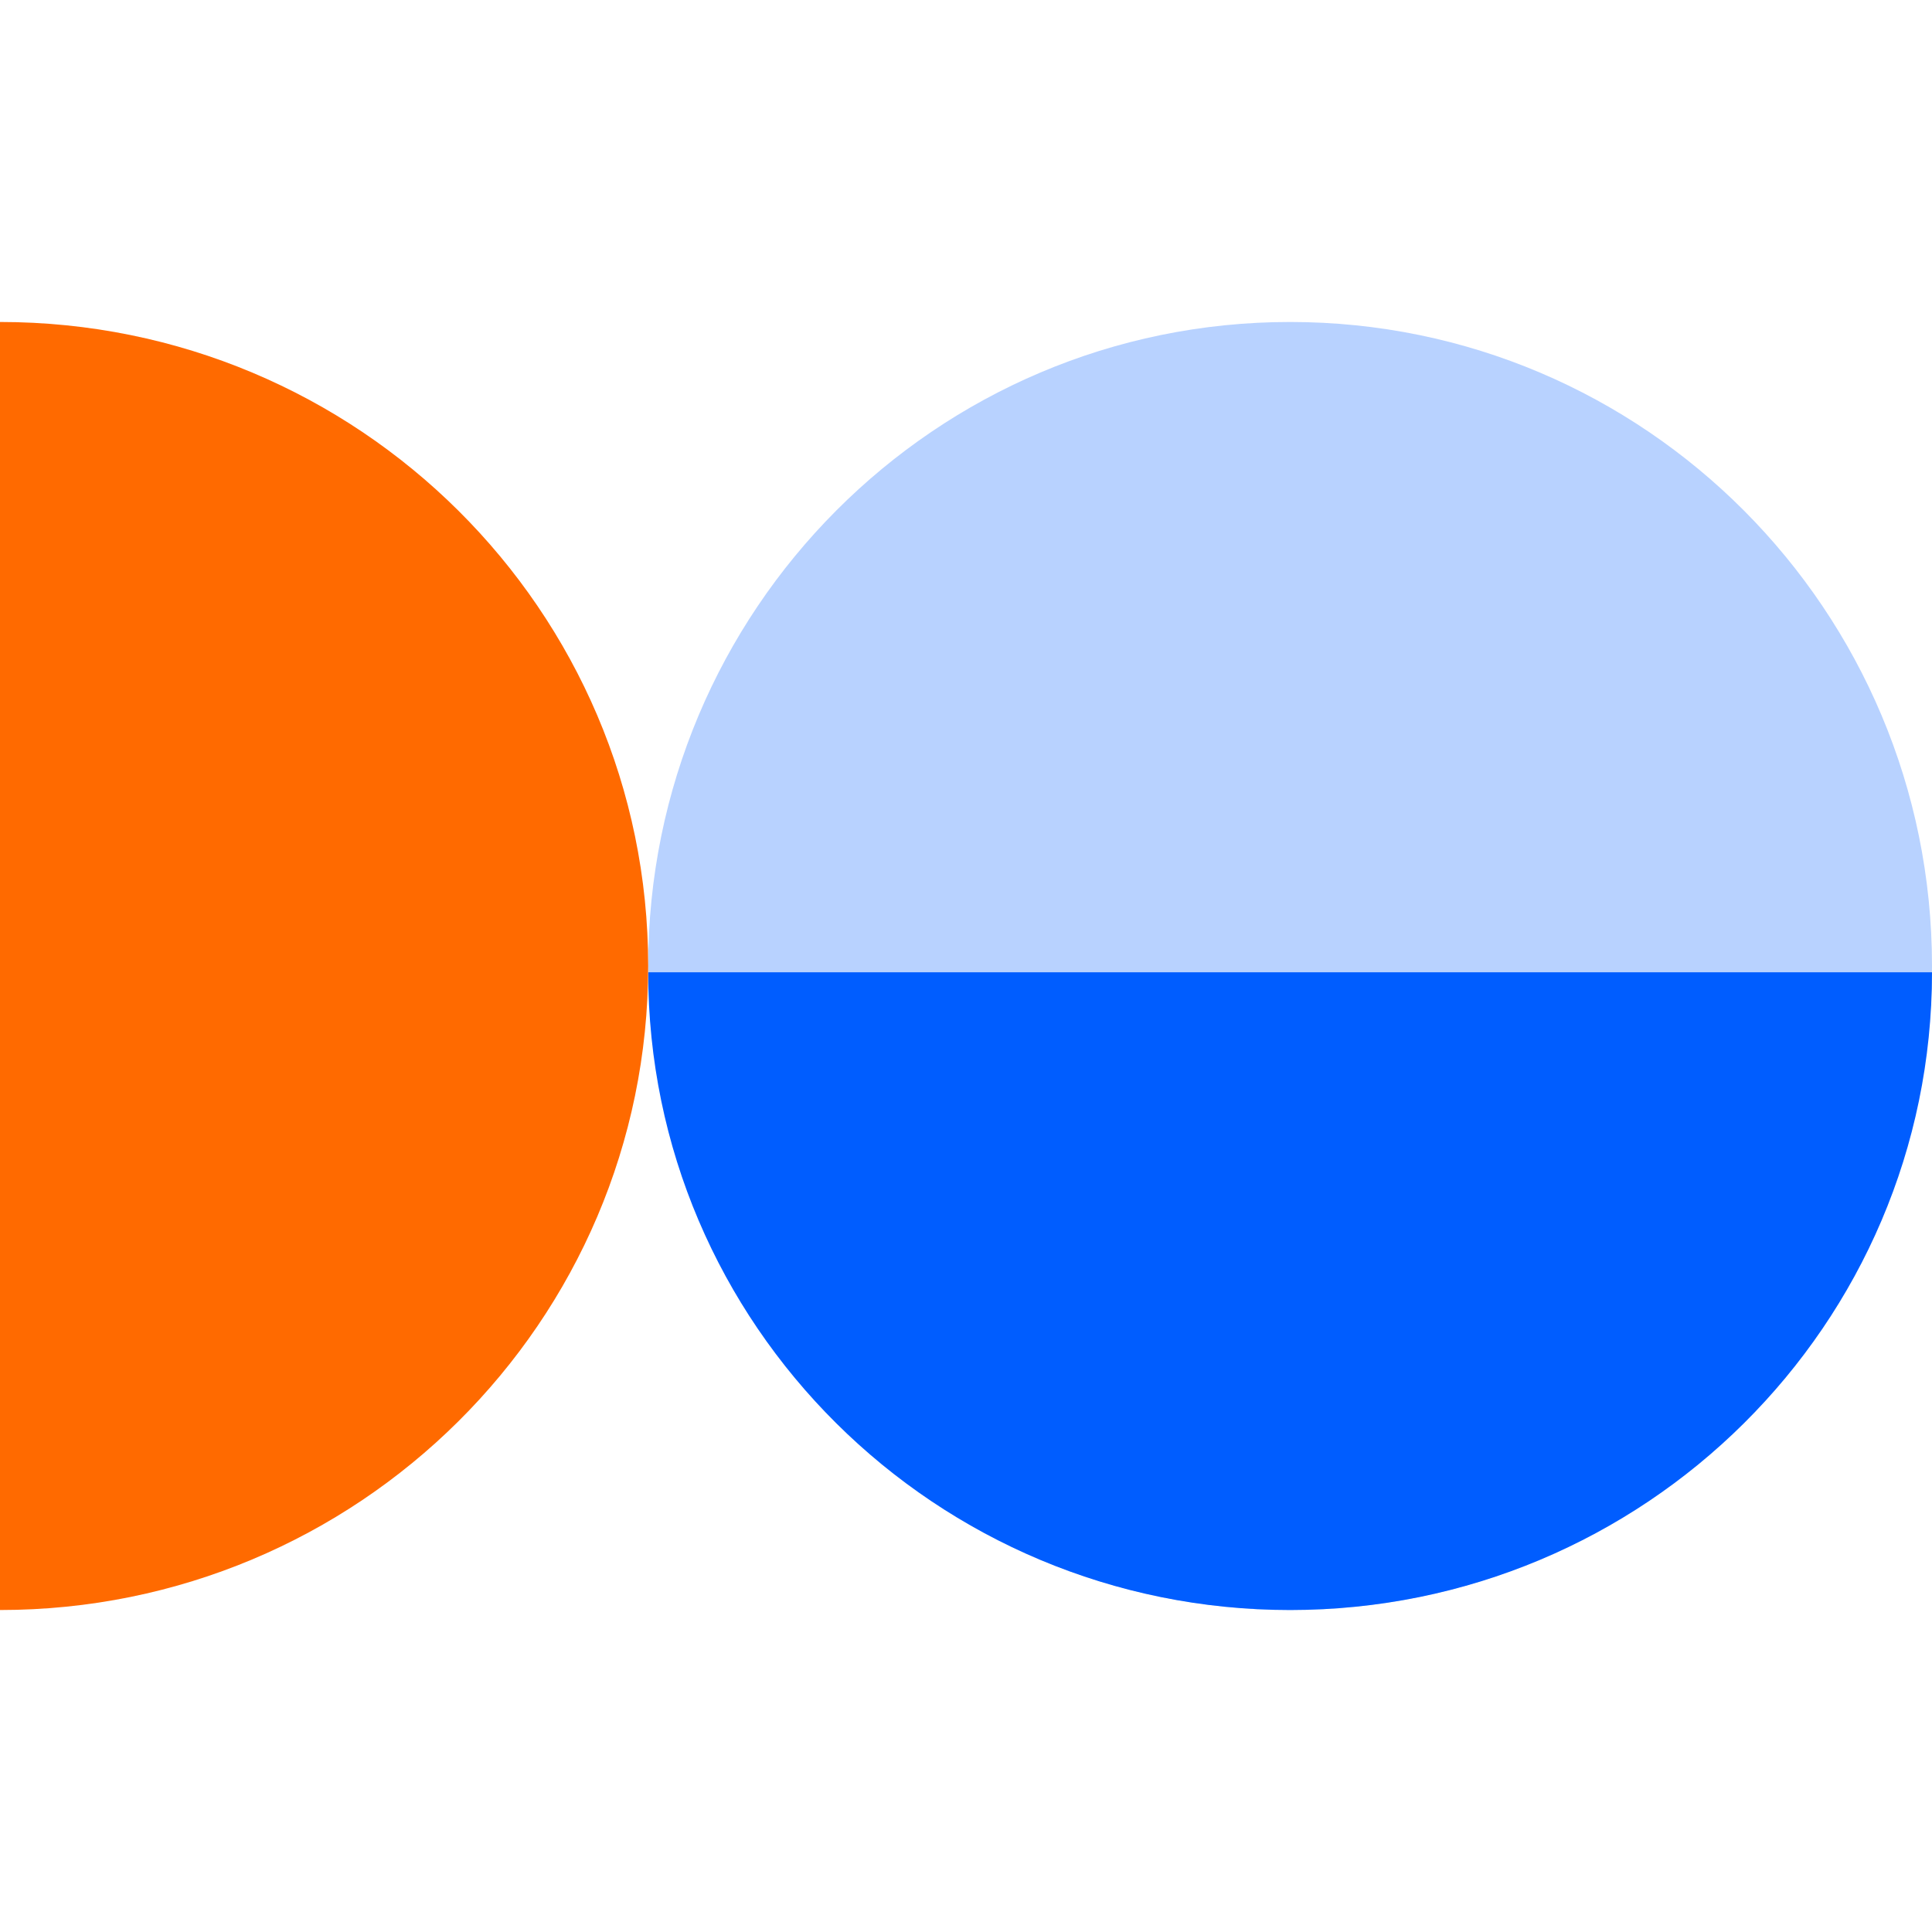 <svg width="32" height="32" viewBox="0 0 32 32" fill="none" xmlns="http://www.w3.org/2000/svg">
<path d="M21.368 26.667C15.496 26.667 10.736 21.891 10.736 16C10.736 10.109 15.496 5.333 21.368 5.333C27.24 5.333 32 10.109 32 16C32 21.891 27.24 26.667 21.368 26.667Z" fill="#B8D2FF"/>
<path d="M21.368 26.667C15.496 26.667 10.736 21.937 10.736 16.104H32C32 21.937 27.24 26.667 21.368 26.667Z" fill="#005DFF"/>
<path d="M10.736 16C10.736 21.891 5.929 26.667 9.32507e-07 26.667L0 5.333C5.929 5.333 10.736 10.109 10.736 16Z" fill="#FF6A00"/>
</svg>
